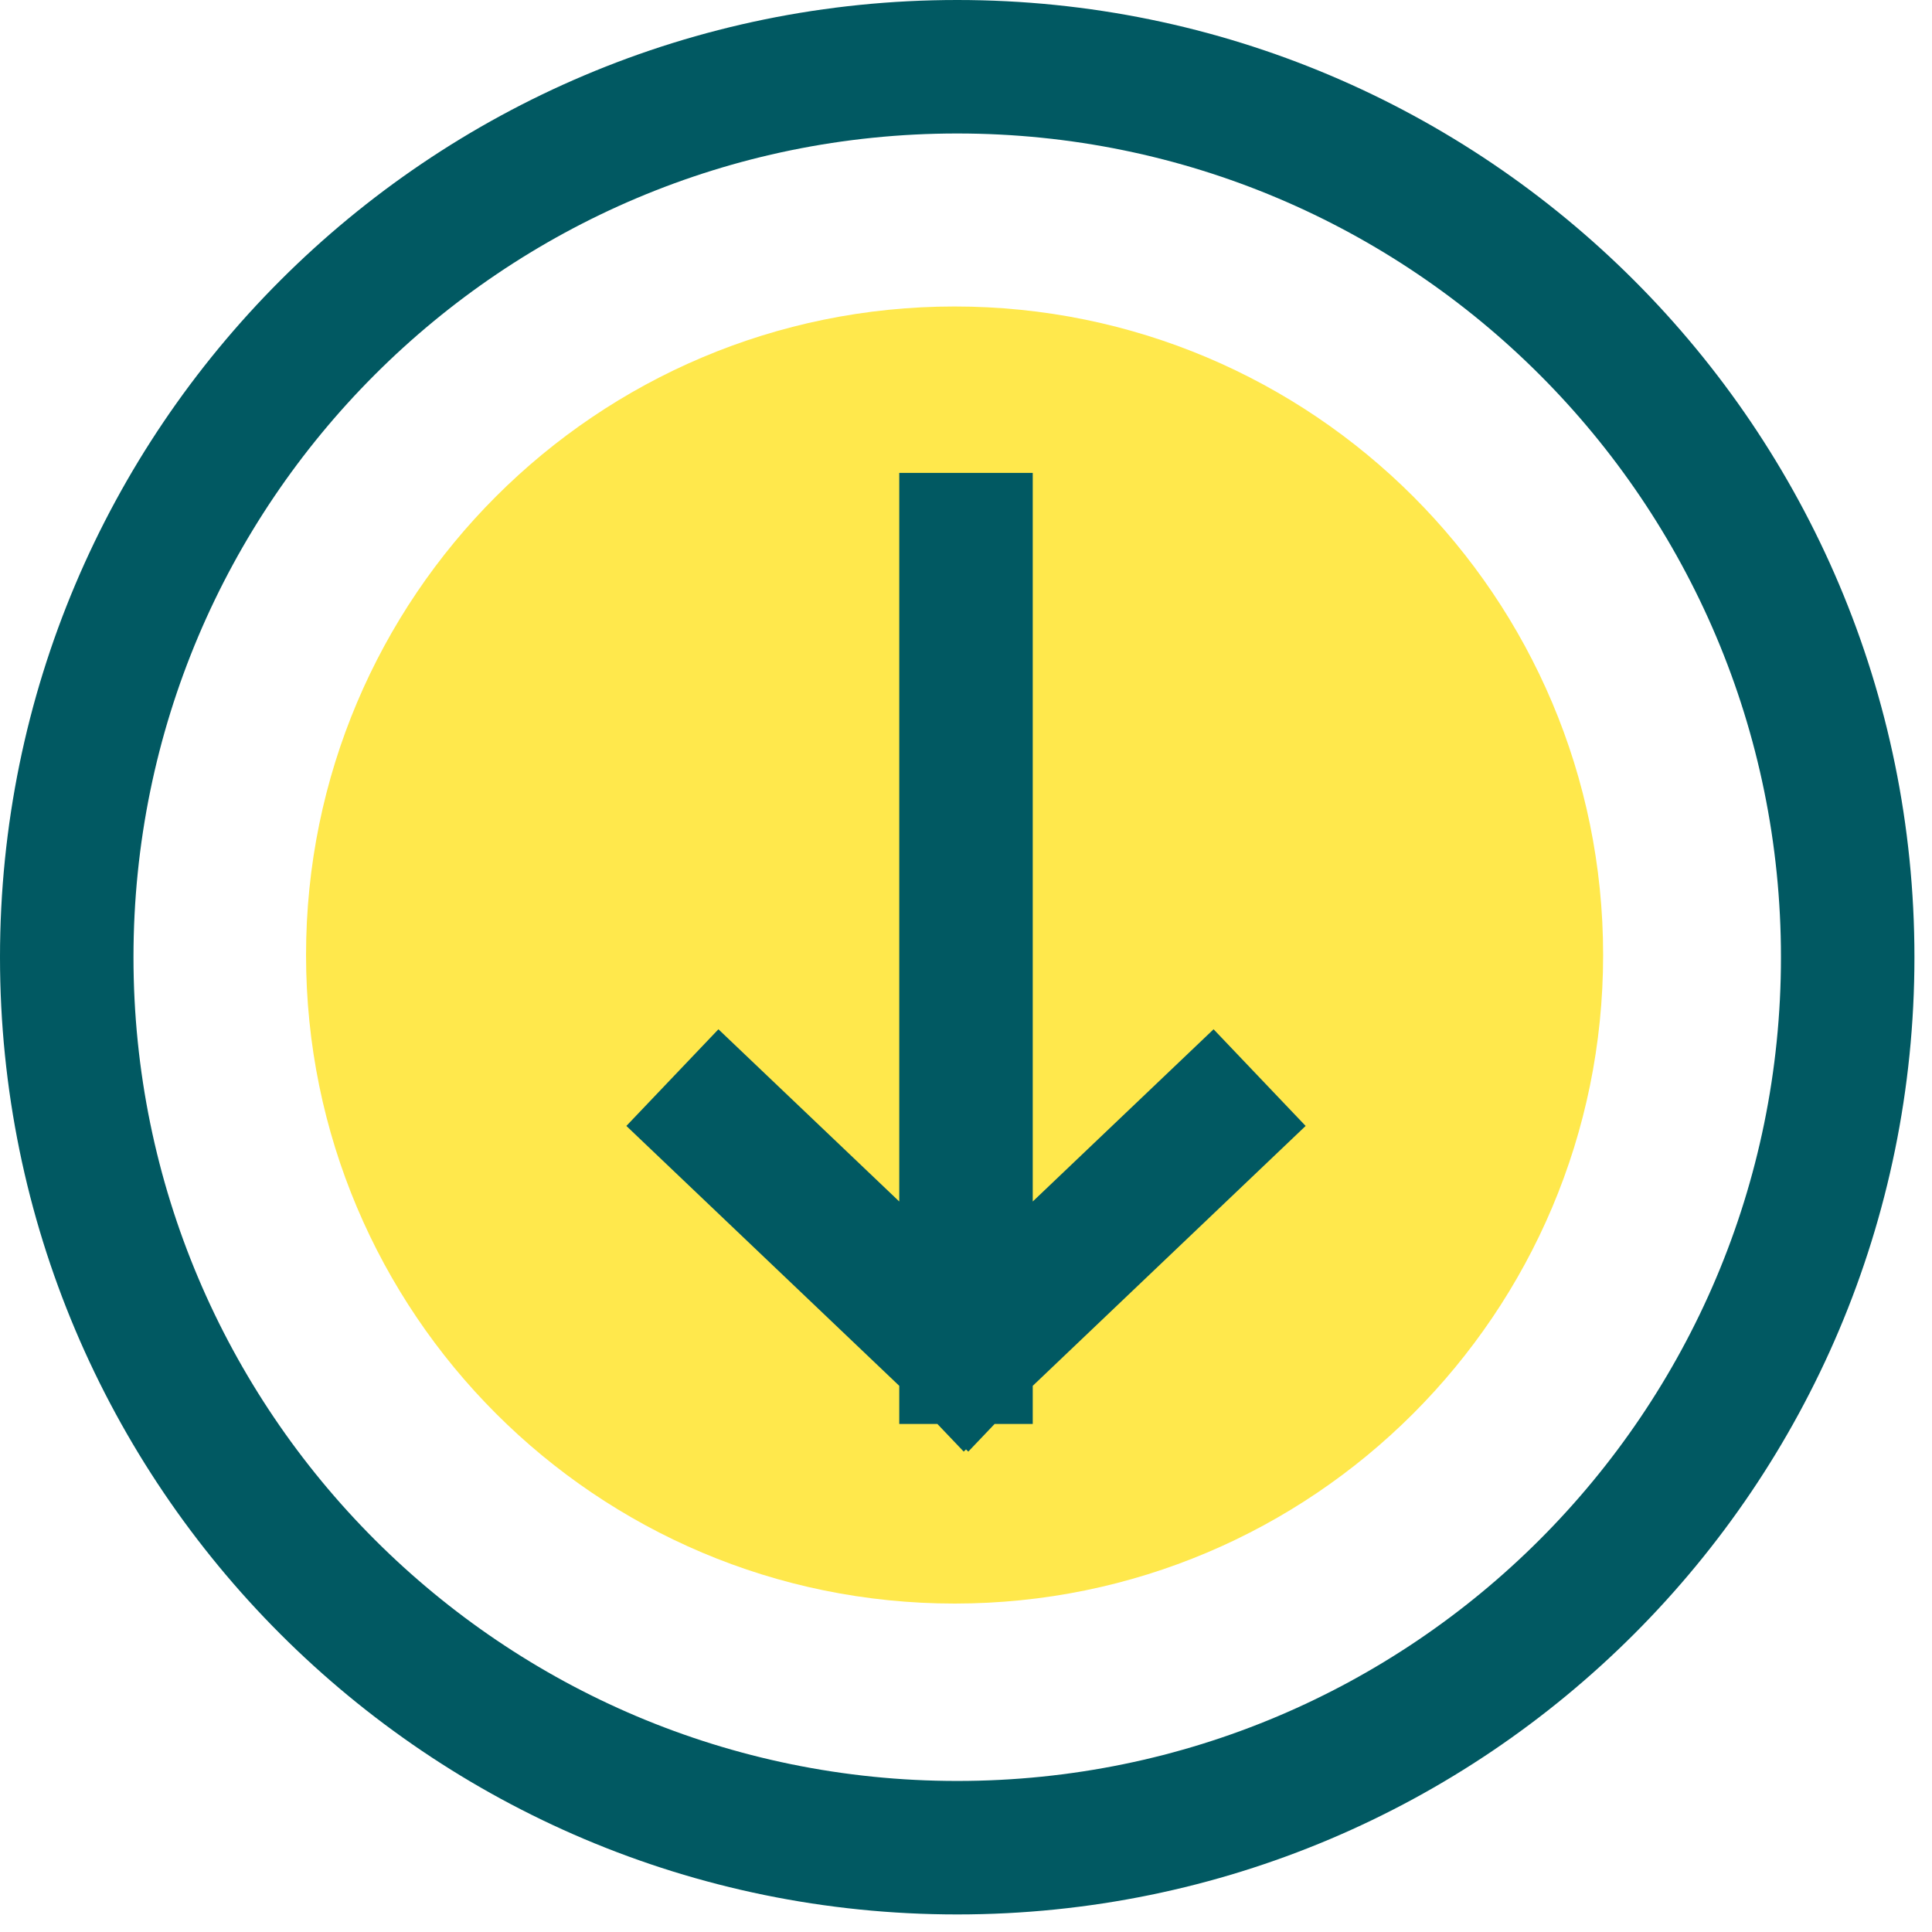 <svg width="44" height="44" viewBox="0 0 44 44" fill="none" xmlns="http://www.w3.org/2000/svg">
<g clip-path="url(#clip0_1118_1682)">
<path d="M42.08 21.8C42.08 10.6 33 1.52 21.8 1.52C10.6 1.52 1.52 10.6 1.52 21.8C1.52 33 10.6 42.08 21.8 42.08C33 42.08 42.08 33 42.08 21.8Z" stroke="#015962" stroke-width="3.04" stroke-miterlimit="10" stroke-linecap="square"/>
<path d="M36.51 21.75C36.51 13.593 29.898 6.98 21.74 6.98C13.583 6.98 6.97 13.593 6.97 21.75C6.97 29.907 13.583 36.52 21.74 36.52C29.898 36.52 36.51 29.907 36.51 21.75Z" fill="#FFE84C"/>
<path d="M22 12.29L22 30.91M22 30.91L16.414 25.59M22 30.91L27.586 25.59" stroke="#015962" stroke-width="3.04" stroke-linecap="square"/>
</g>
<defs>
<clipPath id="clip0_1118_1682">
<rect width="43.6" height="43.6" fill="white" transform="translate(0 43.6) rotate(-90)"/>
</clipPath>
</defs>
</svg>
